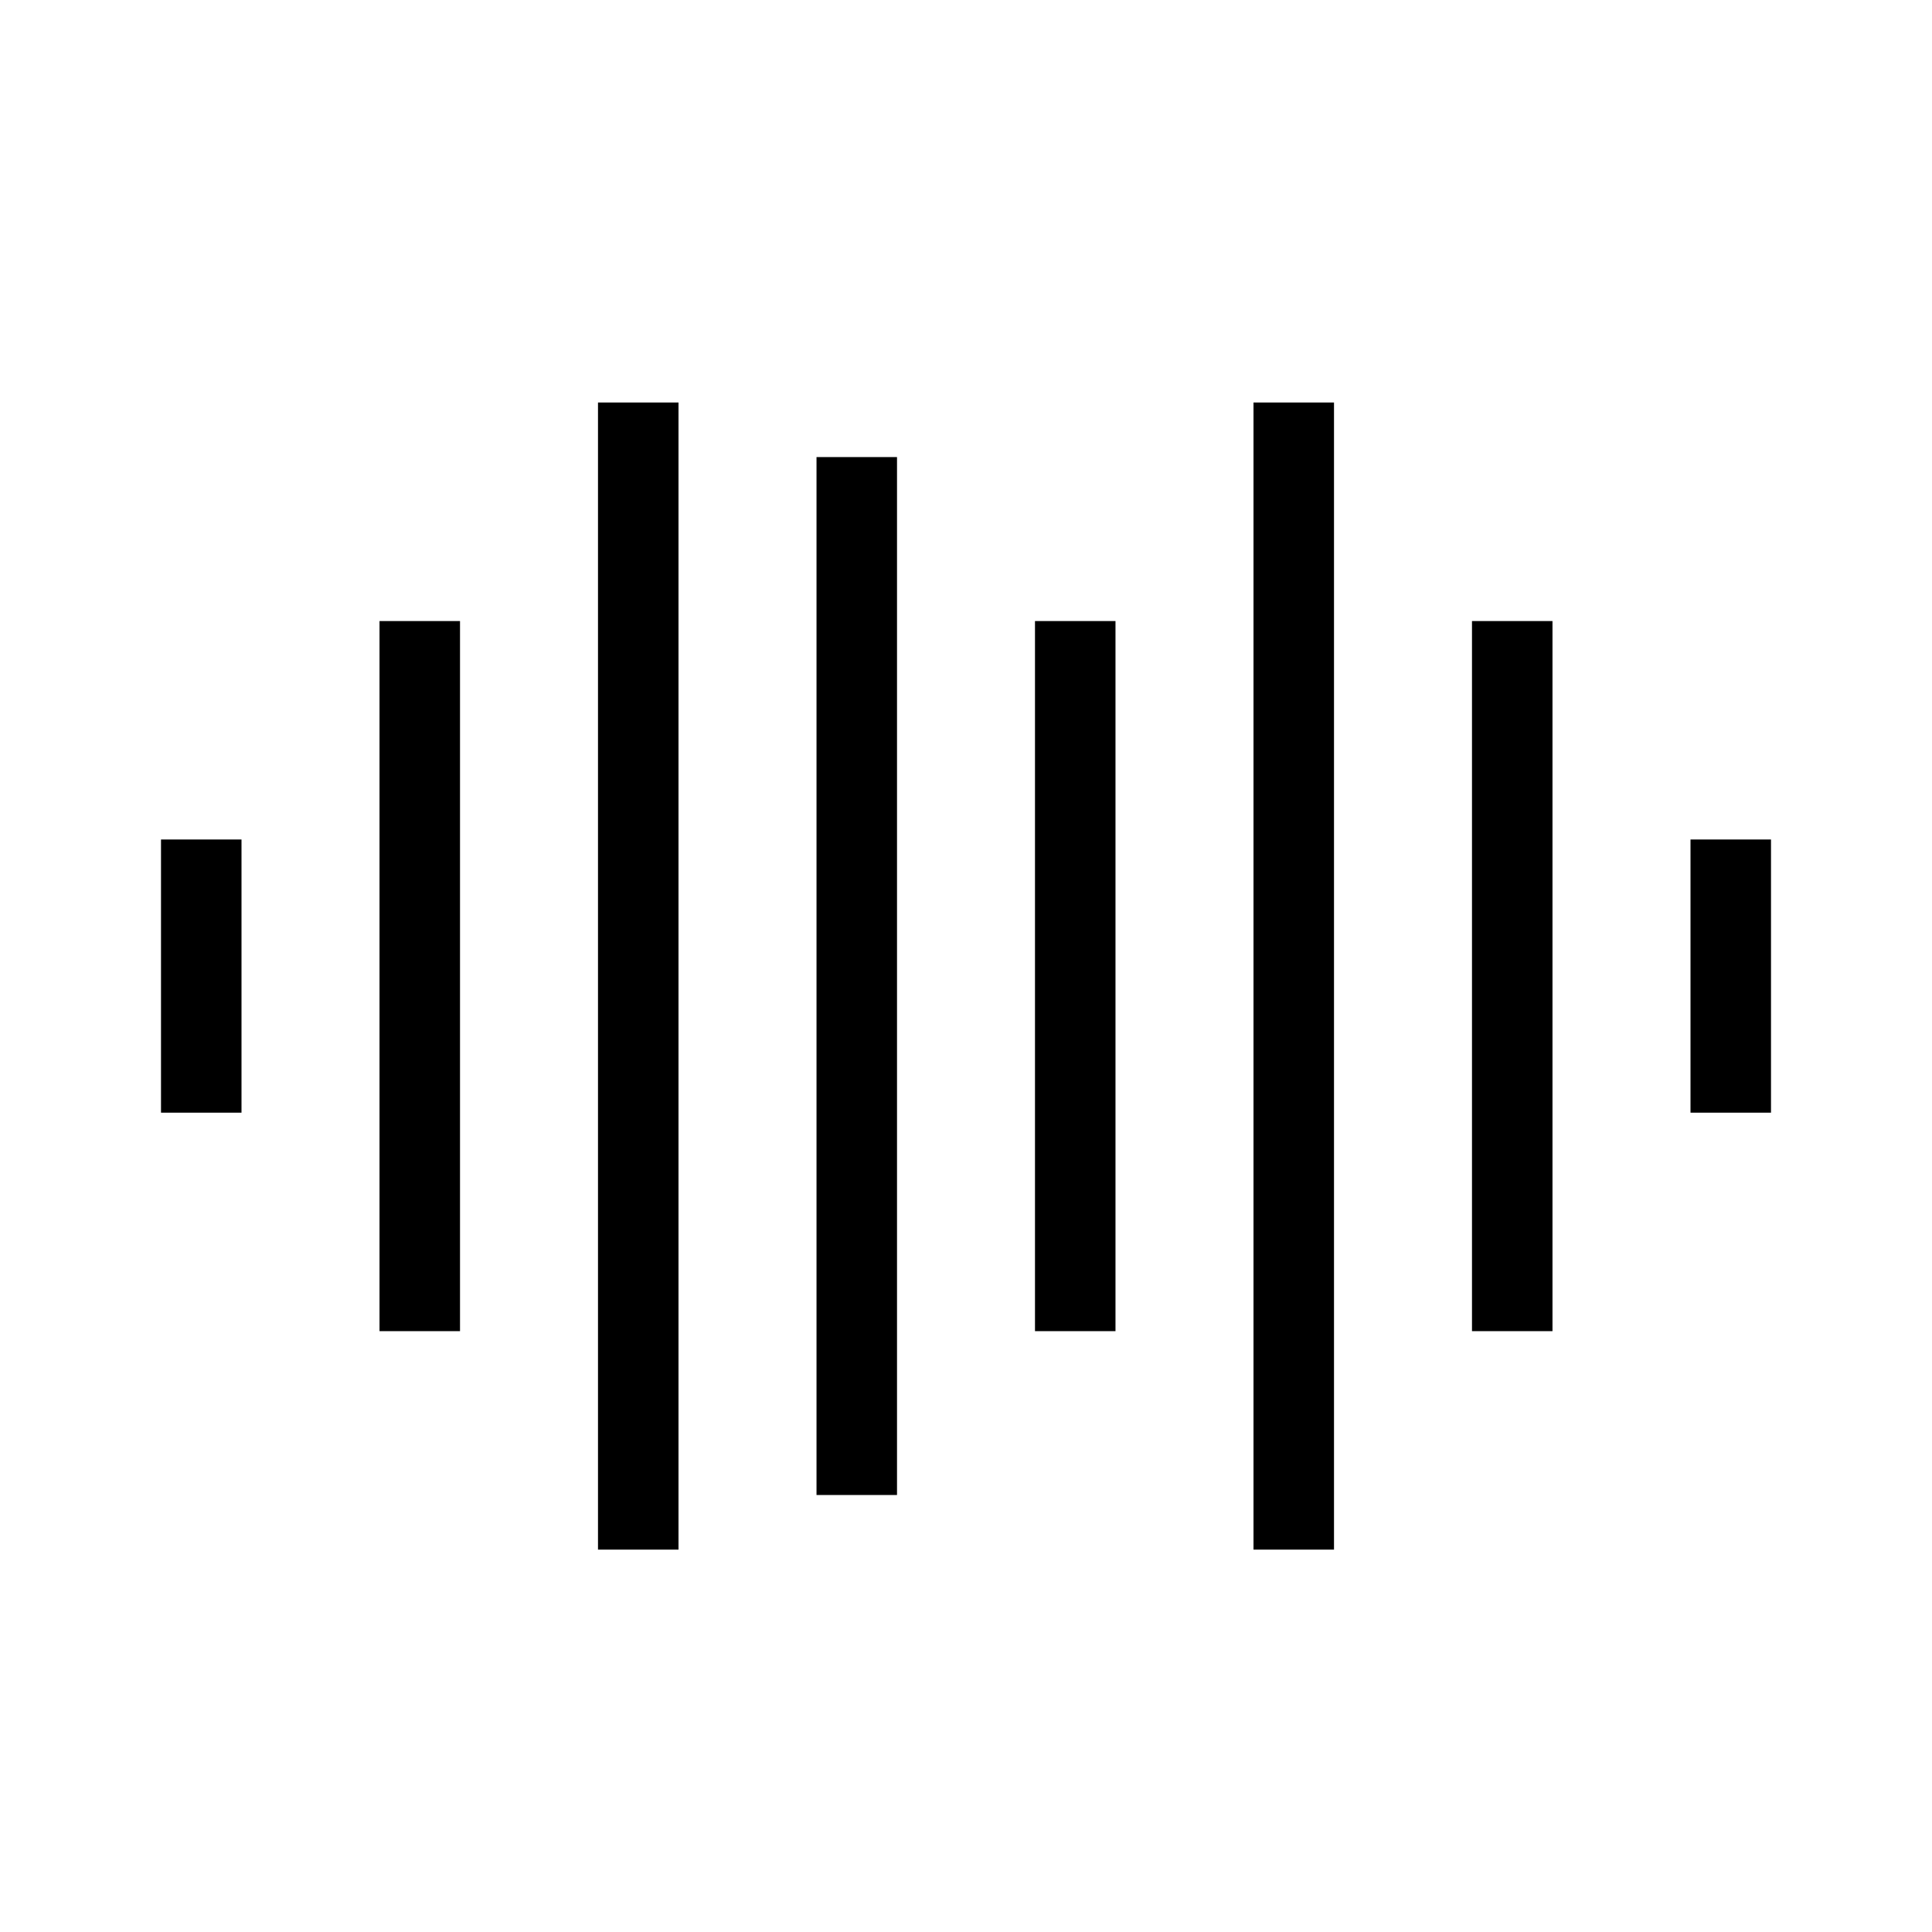 <svg width="48" height="48" viewBox="0 0 48 48" fill="none" xmlns="http://www.w3.org/2000/svg" xmlns:xlink="http://www.w3.org/1999/xlink">
	<desc>
			Created with Pixso.
	</desc>
	<defs/>
	<g opacity="0">
		<rect id="rect" width="48" height="48" fill="#FFFFFF" fill-opacity="1"/>
		<rect id="rect" width="48" height="48" stroke="#000000" stroke-opacity="0" stroke-width="1"/>
		<rect id="rect" x="0.5" y="0.5" width="47" height="47" fill="#000000" fill-opacity="0"/>
		<rect id="rect" x="0.5" y="0.5" width="47" height="47" stroke="#707070" stroke-opacity="1" stroke-width="1"/>
	</g>
	<line id="直线_221" x1="5" y1="20.857" x2="5" y2="27.644" stroke="#000000" stroke-opacity="1" stroke-width="2"/>
	<line id="直线_222" x1="43" y1="20.857" x2="43" y2="27.644" stroke="#000000" stroke-opacity="1" stroke-width="2"/>
	<line id="直线_223" x1="10.429" y1="33.072" x2="10.429" y2="15.43" stroke="#000000" stroke-opacity="1" stroke-width="2"/>
	<line id="直线_224" x1="37.571" y1="33.072" x2="37.571" y2="15.43" stroke="#000000" stroke-opacity="1" stroke-width="2"/>
	<line id="直线_225" x1="26.714" y1="33.072" x2="26.714" y2="15.43" stroke="#000000" stroke-opacity="1" stroke-width="2"/>
	<line id="直线_226" x1="15.857" y1="10" x2="15.857" y2="38.5" stroke="#000000" stroke-opacity="1" stroke-width="2"/>
	<line id="直线_227" x1="32.143" y1="10" x2="32.143" y2="38.5" stroke="#000000" stroke-opacity="1" stroke-width="2"/>
	<line id="直线_228" x1="21.286" y1="37.143" x2="21.286" y2="11.356" stroke="#000000" stroke-opacity="1" stroke-width="2"/>
</svg>
